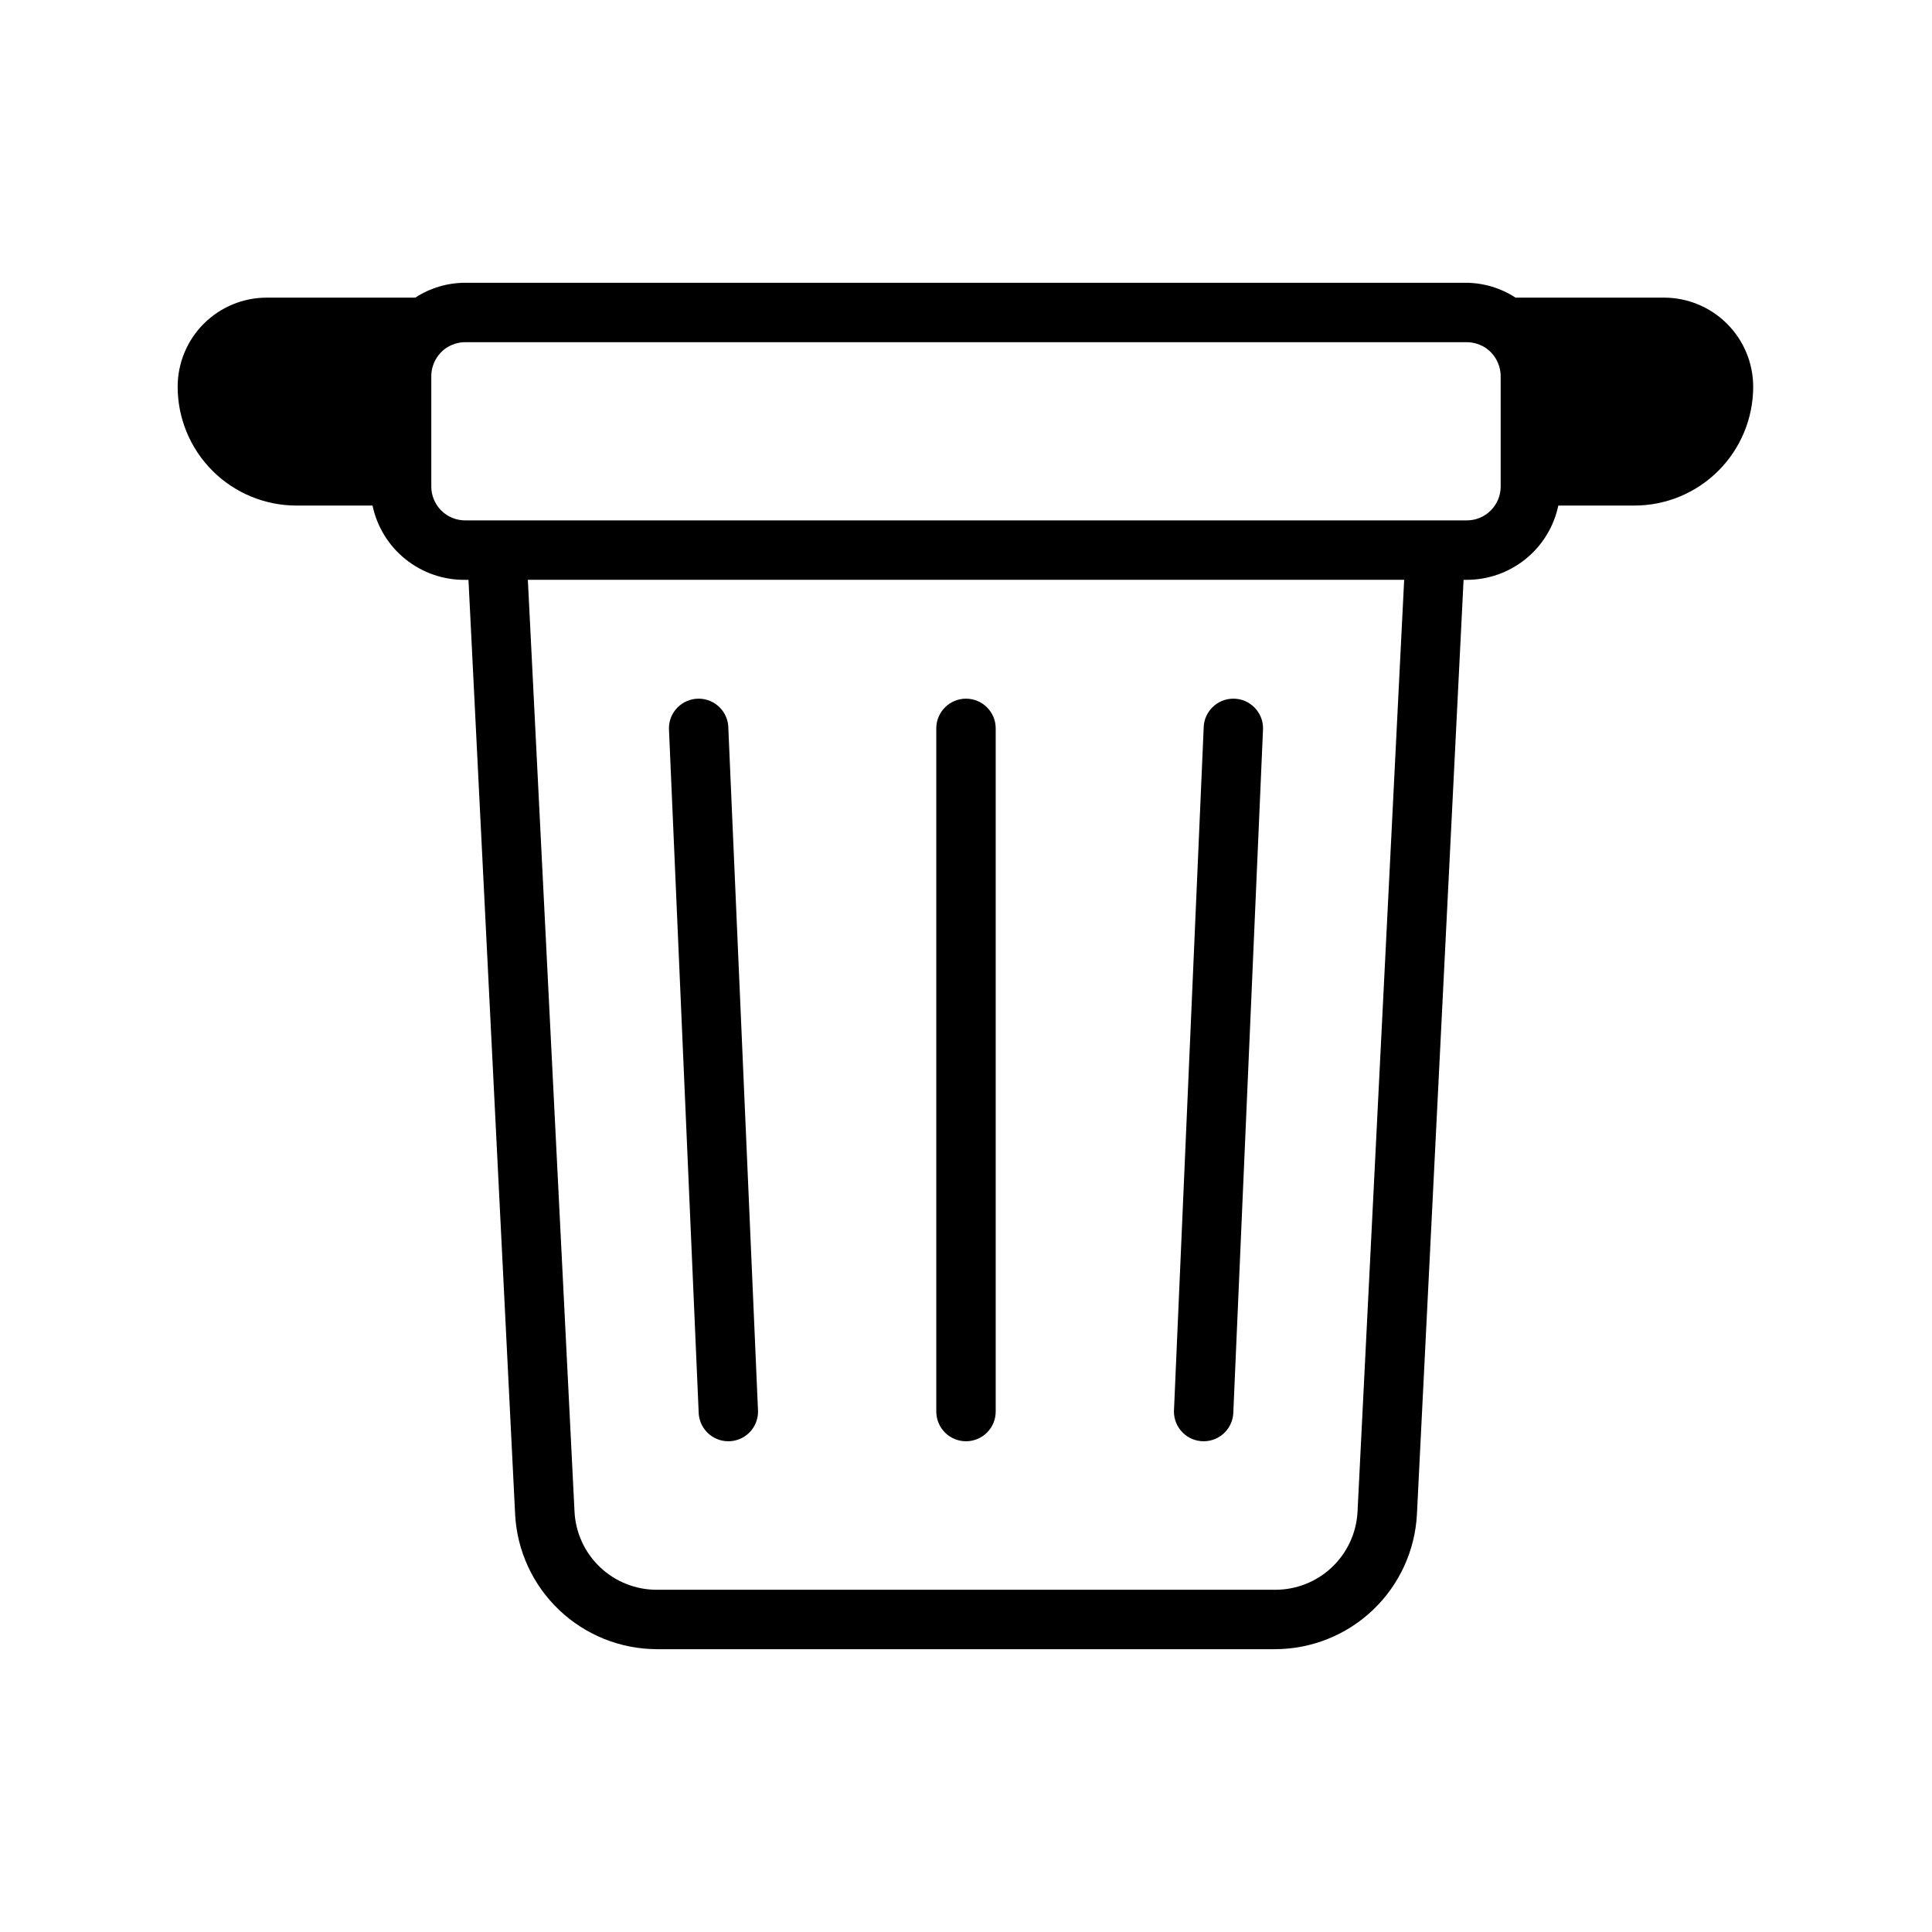 <?xml version="1.0" encoding="UTF-8"?>
<!-- Uploaded to: SVG Repo, www.svgrepo.com, Generator: SVG Repo Mixer Tools -->
<svg fill="#000000" width="800px" height="800px" version="1.1" viewBox="144 144 512 512" xmlns="http://www.w3.org/2000/svg">
 <g>
  <path d="m601.76 229.88c-4.43-4.477-10.469-7-16.766-7.004h-39.359c-3.981-2.594-8.633-3.965-13.383-3.938h-264.89c-4.723-0.012-9.348 1.355-13.305 3.938h-39.359c-6.266 0-12.27 2.488-16.699 6.918-4.43 4.426-6.918 10.434-6.918 16.695 0 8.352 3.316 16.363 9.223 22.266 5.906 5.906 13.914 9.223 22.266 9.223h20.152c1.188 5.633 4.293 10.672 8.789 14.262 4.496 3.59 10.098 5.508 15.852 5.422h0.789l12.359 247.57h-0.004c0.484 9.656 4.66 18.758 11.664 25.422 7 6.664 16.297 10.387 25.965 10.395h163.74c9.668-0.008 18.965-3.731 25.965-10.395 7.004-6.664 11.18-15.766 11.664-25.422l12.359-247.57h0.789-0.004c5.699 0.012 11.23-1.938 15.66-5.519 4.43-3.586 7.488-8.586 8.664-14.164h20.152c8.352 0 16.363-3.316 22.266-9.223 5.906-5.902 9.223-13.914 9.223-22.266-0.004-6.223-2.465-12.191-6.848-16.609zm-98.008 314.88c-0.32 5.574-2.769 10.816-6.844 14.637-4.07 3.824-9.453 5.938-15.039 5.91h-163.74c-5.637 0.023-11.062-2.133-15.145-6.023-4.078-3.891-6.496-9.207-6.738-14.84l-12.359-246.79h232.23zm37.945-271.9c0.02 2.406-0.926 4.719-2.629 6.422-1.703 1.703-4.016 2.648-6.426 2.629h-265.29c-2.406 0.02-4.723-0.926-6.426-2.629-1.703-1.703-2.648-4.016-2.629-6.422v-29.129c0-2.93 1.406-5.68 3.781-7.398 1.547-1.074 3.387-1.652 5.273-1.652h265.29-0.004c1.887 0 3.727 0.578 5.277 1.652 2.371 1.719 3.777 4.469 3.777 7.398z"/>
  <path d="m400 525.95c2.086 0 4.09-0.828 5.566-2.305 1.477-1.477 2.305-3.477 2.305-5.566v-181.05c0-4.348-3.523-7.875-7.871-7.875s-7.875 3.527-7.875 7.875v181.05c0 2.09 0.832 4.09 2.309 5.566 1.477 1.477 3.477 2.305 5.566 2.305z"/>
  <path d="m337.02 525.95c2.086 0 4.09-0.828 5.566-2.305 1.477-1.477 2.305-3.477 2.305-5.566l-7.871-181.05c0-4.348-3.527-7.875-7.875-7.875-4.348 0-7.871 3.527-7.871 7.875l7.871 181.05c0 2.09 0.832 4.09 2.309 5.566 1.477 1.477 3.477 2.305 5.566 2.305z"/>
  <path d="m462.98 525.95c2.086 0 4.09-0.828 5.566-2.305 1.473-1.477 2.305-3.477 2.305-5.566l7.871-181.05c0-4.348-3.523-7.875-7.871-7.875s-7.871 3.527-7.871 7.875l-7.875 181.05c0 2.09 0.832 4.09 2.309 5.566 1.473 1.477 3.477 2.305 5.566 2.305z"/>
 </g>
</svg>